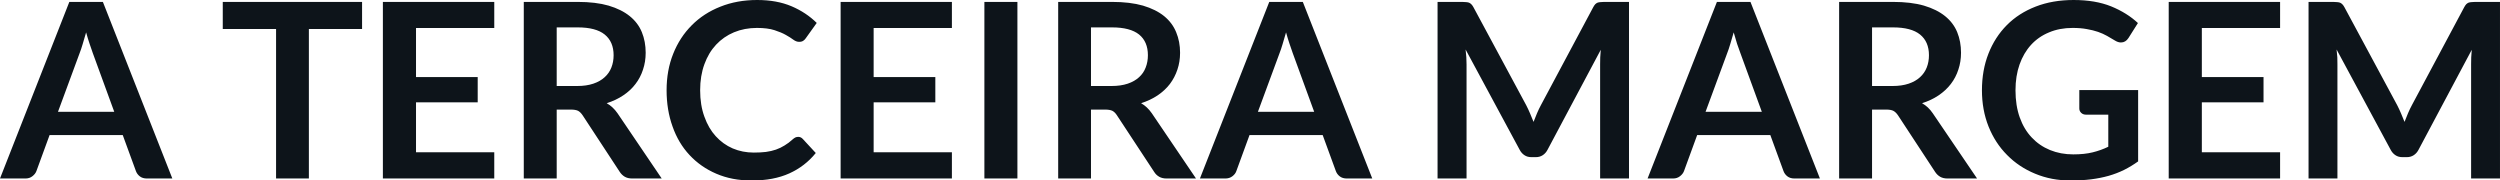 <svg fill="#0d141a" viewBox="0 0 235.451 16.997" height="100%" width="100%" xmlns="http://www.w3.org/2000/svg"><path preserveAspectRatio="none" d="M9.69 0.18L16.23 16.81L13.83 16.81Q13.43 16.81 13.17 16.61Q12.91 16.41 12.80 16.11L12.80 16.11L11.56 12.72L4.67 12.72L3.43 16.11Q3.33 16.38 3.06 16.59Q2.79 16.81 2.40 16.81L2.40 16.81L0 16.81L6.53 0.18L9.69 0.18ZM7.49 5.03L5.46 10.53L10.76 10.53L8.74 5.00Q8.60 4.63 8.44 4.13Q8.27 3.63 8.11 3.05L8.11 3.05Q7.95 3.63 7.79 4.14Q7.64 4.65 7.49 5.03L7.49 5.03ZM20.98 0.18L34.10 0.18L34.10 2.73L29.09 2.73L29.09 16.81L26.00 16.81L26.00 2.73L20.98 2.73L20.98 0.18ZM36.06 0.18L46.55 0.18L46.55 2.64L39.18 2.64L39.18 7.26L44.99 7.26L44.99 9.64L39.18 9.64L39.18 14.34L46.55 14.34L46.55 16.81L36.06 16.81L36.06 0.18ZM53.75 10.32L52.43 10.32L52.43 16.81L49.33 16.81L49.33 0.18L54.41 0.18Q56.11 0.18 57.32 0.53Q58.53 0.89 59.31 1.52Q60.09 2.15 60.45 3.03Q60.81 3.91 60.81 4.97L60.81 4.97Q60.81 5.81 60.56 6.55Q60.32 7.30 59.85 7.91Q59.39 8.52 58.70 8.98Q58.02 9.44 57.14 9.72L57.14 9.72Q57.73 10.05 58.16 10.67L58.16 10.67L62.32 16.81L59.54 16.81Q59.13 16.81 58.85 16.65Q58.57 16.49 58.37 16.19L58.37 16.19L54.88 10.87Q54.68 10.57 54.45 10.44Q54.21 10.32 53.75 10.32L53.75 10.32ZM52.43 2.58L52.43 8.10L54.36 8.10Q55.23 8.10 55.88 7.88Q56.53 7.66 56.95 7.27Q57.37 6.89 57.58 6.36Q57.79 5.83 57.79 5.20L57.79 5.20Q57.79 3.93 56.95 3.25Q56.12 2.58 54.41 2.58L54.41 2.58L52.43 2.58ZM75.18 12.89L75.18 12.89Q75.43 12.89 75.61 13.09L75.61 13.09L76.83 14.41Q75.82 15.66 74.34 16.33Q72.86 17.00 70.79 17.00L70.79 17.00Q68.94 17.00 67.46 16.36Q65.99 15.73 64.94 14.60Q63.89 13.48 63.34 11.91Q62.78 10.35 62.78 8.50L62.78 8.50Q62.78 6.62 63.40 5.07Q64.02 3.51 65.15 2.38Q66.27 1.25 67.84 0.63Q69.41 0 71.31 0L71.31 0Q73.16 0 74.55 0.59Q75.93 1.18 76.92 2.16L76.92 2.16L75.89 3.60Q75.80 3.74 75.65 3.84Q75.51 3.94 75.26 3.94L75.26 3.94Q74.99 3.94 74.72 3.74Q74.44 3.53 74.01 3.29Q73.59 3.05 72.94 2.84Q72.29 2.63 71.29 2.63L71.29 2.63Q70.12 2.63 69.13 3.04Q68.15 3.45 67.44 4.21Q66.73 4.97 66.34 6.05Q65.94 7.14 65.94 8.50L65.94 8.50Q65.94 9.90 66.34 10.99Q66.73 12.09 67.41 12.83Q68.09 13.58 69.01 13.98Q69.93 14.37 70.99 14.37L70.99 14.37Q71.62 14.37 72.13 14.31Q72.65 14.24 73.08 14.09Q73.51 13.94 73.89 13.70Q74.28 13.47 74.66 13.12L74.66 13.12Q74.77 13.02 74.90 12.95Q75.03 12.89 75.18 12.89ZM79.17 0.18L89.65 0.18L89.65 2.64L82.28 2.64L82.28 7.26L88.09 7.26L88.09 9.64L82.28 9.64L82.28 14.34L89.65 14.34L89.65 16.81L79.17 16.81L79.17 0.18ZM95.82 0.18L95.82 16.81L92.71 16.81L92.71 0.18L95.82 0.18ZM104.07 10.32L102.75 10.32L102.75 16.81L99.66 16.81L99.66 0.18L104.73 0.18Q106.43 0.18 107.65 0.53Q108.86 0.89 109.64 1.52Q110.41 2.15 110.77 3.03Q111.14 3.91 111.14 4.97L111.14 4.97Q111.14 5.81 110.89 6.55Q110.64 7.30 110.18 7.91Q109.71 8.52 109.03 8.98Q108.34 9.44 107.47 9.72L107.47 9.72Q108.05 10.05 108.48 10.67L108.48 10.67L112.64 16.81L109.86 16.81Q109.46 16.81 109.18 16.65Q108.89 16.49 108.70 16.19L108.70 16.19L105.20 10.87Q105.01 10.57 104.77 10.44Q104.53 10.32 104.07 10.32L104.07 10.32ZM102.75 2.58L102.75 8.10L104.68 8.10Q105.56 8.10 106.21 7.88Q106.86 7.66 107.28 7.27Q107.70 6.89 107.90 6.36Q108.11 5.83 108.11 5.20L108.11 5.20Q108.11 3.93 107.28 3.25Q106.44 2.58 104.73 2.58L104.73 2.58L102.75 2.58ZM122.70 0.18L129.24 16.81L126.84 16.81Q126.44 16.81 126.18 16.61Q125.92 16.41 125.81 16.11L125.81 16.11L124.57 12.72L117.68 12.72L116.44 16.11Q116.35 16.38 116.08 16.59Q115.80 16.81 115.41 16.81L115.41 16.81L113.01 16.81L119.54 0.18L122.70 0.18ZM120.50 5.03L118.47 10.53L123.77 10.53L121.75 5.00Q121.61 4.63 121.45 4.13Q121.28 3.63 121.12 3.05L121.12 3.05Q120.96 3.63 120.80 4.14Q120.65 4.65 120.50 5.03L120.50 5.03ZM143.74 9.91L143.74 9.91Q143.93 10.28 144.10 10.68Q144.27 11.07 144.43 11.48L144.43 11.48Q144.59 11.06 144.76 10.66Q144.93 10.26 145.13 9.89L145.13 9.89L150.05 0.68Q150.14 0.51 150.24 0.40Q150.34 0.30 150.46 0.25Q150.58 0.21 150.73 0.20Q150.88 0.18 151.09 0.18L151.09 0.18L153.42 0.18L153.42 16.81L150.70 16.81L150.70 6.07Q150.70 5.77 150.71 5.42Q150.73 5.06 150.76 4.69L150.76 4.69L145.74 14.12Q145.57 14.44 145.29 14.62Q145.01 14.80 144.65 14.80L144.65 14.80L144.22 14.80Q143.85 14.80 143.58 14.62Q143.30 14.44 143.13 14.12L143.13 14.12L138.03 4.66Q138.08 5.04 138.10 5.40Q138.12 5.76 138.12 6.07L138.12 6.07L138.12 16.81L135.39 16.81L135.39 0.18L137.72 0.18Q137.93 0.18 138.08 0.20Q138.23 0.21 138.35 0.25Q138.47 0.30 138.57 0.40Q138.68 0.51 138.77 0.68L138.77 0.68L143.74 9.91ZM164.86 0.18L171.40 16.81L169.00 16.81Q168.60 16.81 168.34 16.61Q168.08 16.41 167.97 16.11L167.97 16.11L166.73 12.72L159.84 12.72L158.60 16.11Q158.50 16.38 158.23 16.59Q157.96 16.81 157.57 16.81L157.57 16.81L155.17 16.81L161.70 0.18L164.86 0.18ZM162.66 5.03L160.63 10.53L165.93 10.53L163.91 5.00Q163.77 4.63 163.60 4.13Q163.44 3.63 163.28 3.05L163.28 3.05Q163.12 3.63 162.96 4.14Q162.81 4.65 162.66 5.03L162.66 5.03ZM177.63 10.32L176.31 10.32L176.31 16.81L173.21 16.81L173.21 0.18L178.28 0.18Q179.99 0.18 181.20 0.53Q182.41 0.89 183.19 1.52Q183.97 2.15 184.33 3.03Q184.69 3.91 184.69 4.97L184.69 4.97Q184.69 5.81 184.44 6.55Q184.20 7.30 183.73 7.91Q183.26 8.52 182.58 8.98Q181.90 9.44 181.02 9.72L181.02 9.72Q181.61 10.05 182.03 10.67L182.03 10.67L186.20 16.81L183.41 16.81Q183.01 16.81 182.73 16.65Q182.45 16.49 182.25 16.19L182.25 16.19L178.76 10.87Q178.56 10.57 178.32 10.44Q178.09 10.32 177.63 10.32L177.63 10.32ZM176.31 2.58L176.31 8.10L178.24 8.10Q179.11 8.10 179.76 7.88Q180.41 7.66 180.83 7.27Q181.25 6.89 181.46 6.36Q181.67 5.83 181.67 5.20L181.67 5.20Q181.67 3.93 180.83 3.25Q180.00 2.58 178.28 2.58L178.28 2.58L176.31 2.58ZM195.26 14.54L195.26 14.54Q196.31 14.54 197.08 14.35Q197.86 14.16 198.56 13.82L198.56 13.82L198.56 10.80L196.48 10.80Q196.18 10.80 196.01 10.63Q195.83 10.46 195.83 10.22L195.83 10.22L195.83 8.48L201.37 8.48L201.37 15.20Q200.73 15.66 200.05 16.00Q199.36 16.34 198.59 16.56Q197.81 16.78 196.93 16.89Q196.04 17.00 195.02 17.00L195.02 17.00Q193.20 17.00 191.67 16.36Q190.14 15.73 189.03 14.60Q187.91 13.48 187.28 11.91Q186.66 10.35 186.66 8.50L186.66 8.50Q186.66 6.62 187.27 5.06Q187.88 3.50 189.00 2.37Q190.12 1.24 191.72 0.62Q193.31 0 195.30 0L195.30 0Q197.34 0 198.83 0.60Q200.32 1.21 201.35 2.17L201.35 2.17L200.46 3.58Q200.19 4.00 199.75 4.00L199.75 4.00Q199.48 4.00 199.19 3.82L199.19 3.82Q198.82 3.60 198.44 3.38Q198.05 3.16 197.59 3.00Q197.12 2.84 196.54 2.74Q195.96 2.63 195.20 2.63L195.20 2.63Q193.97 2.63 192.98 3.05Q191.98 3.46 191.28 4.23Q190.58 5.00 190.20 6.08Q189.82 7.16 189.82 8.50L189.82 8.50Q189.82 9.94 190.22 11.06Q190.62 12.18 191.35 12.95Q192.07 13.72 193.07 14.13Q194.07 14.54 195.26 14.54ZM204.25 0.18L214.74 0.18L214.74 2.64L207.37 2.64L207.37 7.26L213.18 7.26L213.18 9.64L207.37 9.64L207.37 14.34L214.74 14.34L214.74 16.81L204.25 16.81L204.25 0.18ZM225.77 9.91L225.77 9.91Q225.96 10.28 226.13 10.68Q226.30 11.07 226.46 11.48L226.46 11.48Q226.62 11.06 226.79 10.66Q226.96 10.26 227.16 9.89L227.16 9.89L232.08 0.68Q232.17 0.51 232.27 0.40Q232.37 0.30 232.49 0.25Q232.61 0.21 232.76 0.20Q232.91 0.18 233.12 0.18L233.12 0.18L235.45 0.18L235.45 16.81L232.73 16.81L232.73 6.07Q232.73 5.77 232.74 5.42Q232.76 5.06 232.79 4.69L232.79 4.69L227.77 14.12Q227.60 14.44 227.32 14.62Q227.04 14.80 226.68 14.80L226.68 14.80L226.25 14.80Q225.88 14.80 225.61 14.62Q225.33 14.44 225.16 14.12L225.16 14.12L220.06 4.66Q220.11 5.04 220.13 5.40Q220.14 5.76 220.14 6.07L220.14 6.07L220.14 16.81L217.42 16.81L217.42 0.18L219.75 0.18Q219.96 0.18 220.11 0.20Q220.26 0.21 220.38 0.25Q220.50 0.30 220.60 0.40Q220.71 0.51 220.80 0.68L220.80 0.68L225.77 9.91Z"></path></svg>
